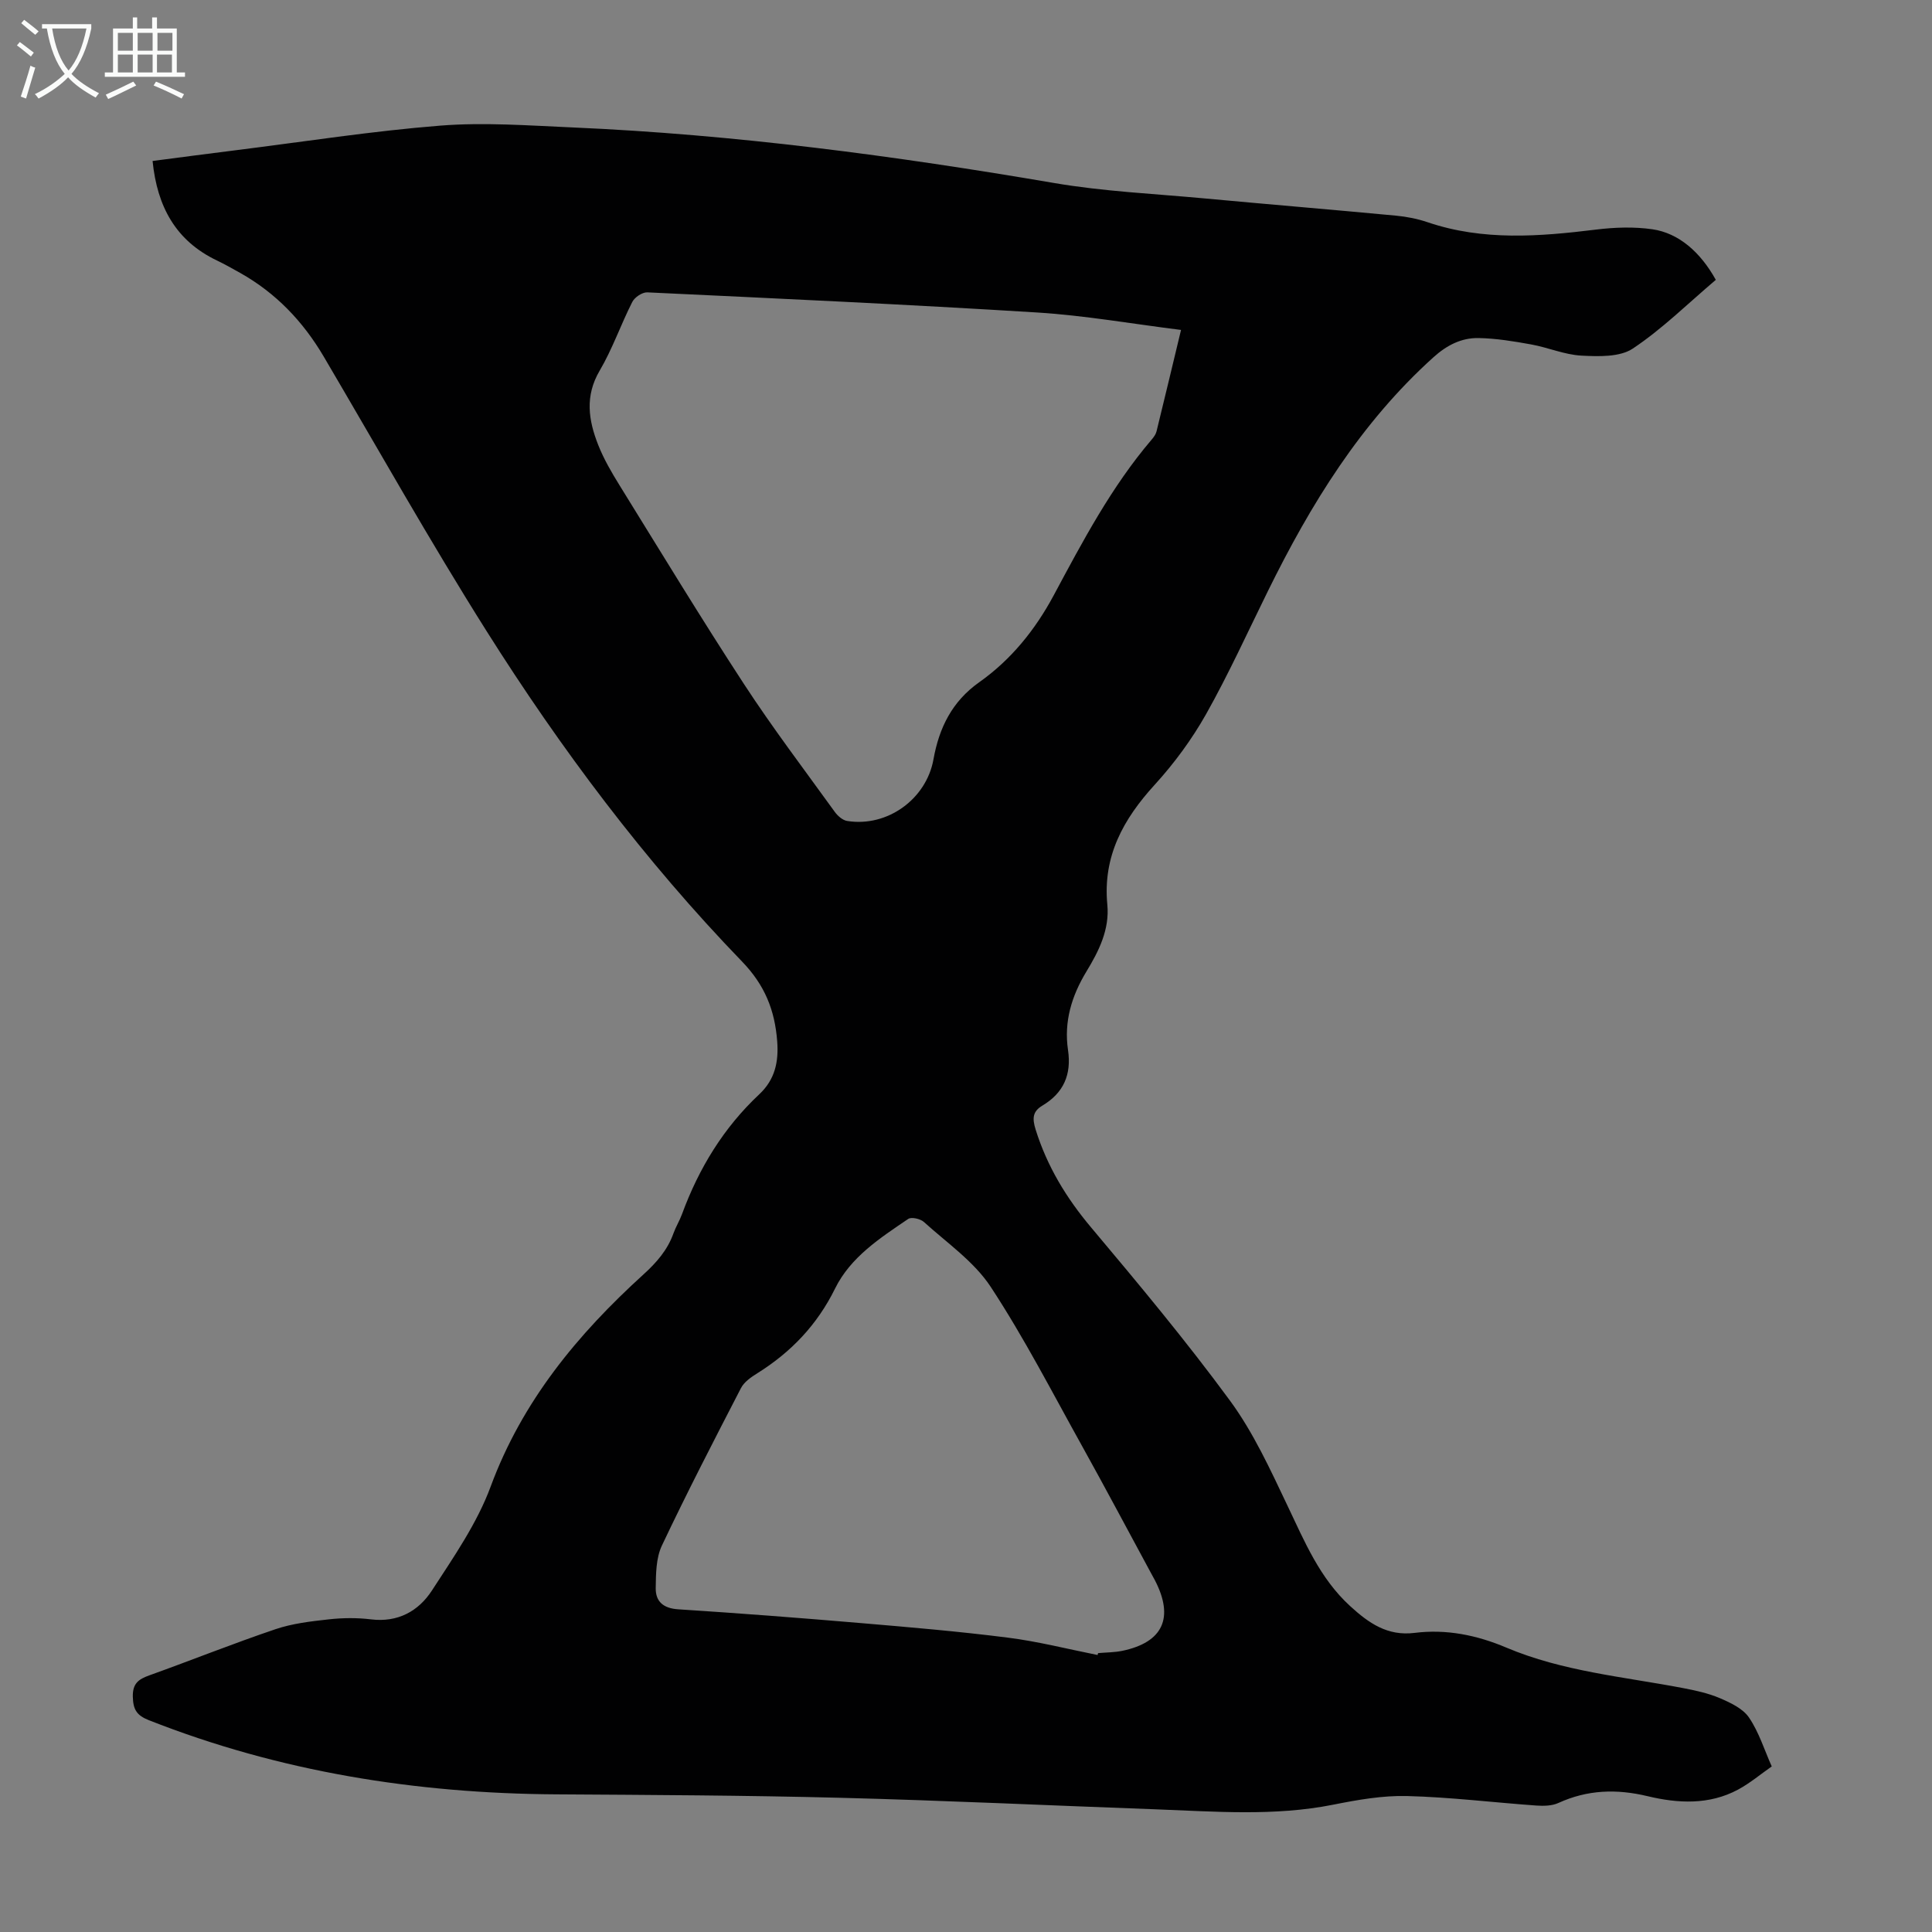 <svg enable-background="new 0 0 400 400" viewBox="0 0 400 400" xmlns="http://www.w3.org/2000/svg"><rect x="0" y="0" width="400" height="400" fill="#808080" stroke="none"/><path d="m355.24 57.94c-5.79 4.91-11.09 10.17-17.19 14.23-2.7 1.79-7.06 1.64-10.61 1.46-3.51-.18-6.93-1.69-10.44-2.32-3.6-.65-7.26-1.26-10.9-1.32-3.53-.06-6.55 1.48-9.3 3.96-15.09 13.59-25.45 30.47-34.3 48.44-4.2 8.52-8.14 17.19-12.79 25.46-2.94 5.21-6.58 10.17-10.62 14.6-6.52 7.14-10.79 14.82-9.83 24.85.49 5.12-1.75 9.61-4.32 13.83-3.06 5.04-4.69 10.38-3.82 16.26.75 5.08-.9 8.88-5.3 11.51-2.05 1.22-2.12 2.67-1.4 4.98 2.38 7.6 6.33 14.12 11.46 20.22 9.86 11.73 19.7 23.53 28.77 35.88 4.84 6.59 8.34 14.25 11.88 21.69 3.57 7.49 6.71 15.11 13.03 20.88 3.81 3.48 7.69 6.23 13.33 5.52 6.55-.82 12.87.46 18.96 3.04 11.67 4.94 24.23 6.03 36.51 8.37 2.62.5 5.3 1.07 7.73 2.11 2.21.95 4.77 2.15 6.03 4.02 2.06 3.04 3.18 6.71 4.7 10.11-2.32 1.62-4.51 3.47-6.98 4.8-5.97 3.21-12.46 2.86-18.68 1.37-6.46-1.55-12.48-1.36-18.52 1.4-1.33.61-3.05.63-4.56.53-8.93-.64-17.83-1.74-26.77-1.97-5.08-.13-10.26.79-15.28 1.79-12.23 2.44-24.5 1.41-36.77.96-21.8-.79-43.59-1.83-65.39-2.39-19.57-.5-39.16-.59-58.74-.71-29.02-.18-57.22-4.67-84.33-15.36-2.53-1-3.24-2.24-3.3-4.86-.06-2.74 1.18-3.61 3.4-4.41 8.73-3.13 17.34-6.59 26.13-9.56 3.51-1.19 7.32-1.63 11.04-2.04 2.88-.32 5.85-.35 8.72 0 5.58.69 9.86-1.7 12.64-5.98 4.48-6.91 9.33-13.87 12.15-21.5 6.54-17.7 18-31.53 31.63-43.92 2.72-2.47 4.98-5.05 6.22-8.51.49-1.36 1.27-2.62 1.77-3.98 3.48-9.48 8.61-17.9 16.01-24.83 3.23-3.03 4.03-6.7 3.7-10.96-.49-6.42-2.54-11.62-7.3-16.54-20.13-20.83-37.46-43.96-52.89-68.42-11.74-18.62-22.53-37.84-33.7-56.81-4.29-7.29-9.93-13.19-17.34-17.34-1.56-.87-3.12-1.76-4.73-2.53-8.53-4.06-12.41-11.13-13.36-20.62 5.83-.76 11.54-1.52 17.26-2.23 14.1-1.76 28.16-3.97 42.31-5.09 9.1-.72 18.33-.02 27.49.38 33.47 1.46 66.59 5.86 99.59 11.5 10.23 1.75 20.68 2.22 31.03 3.18 13.25 1.23 26.52 2.33 39.77 3.58 2.21.21 4.46.65 6.56 1.37 11.49 3.89 23.14 2.95 34.87 1.51 3.84-.47 7.84-.61 11.65-.06 5.44.79 9.94 4.73 13.12 10.47zm-110.72 10.37c-10.25-1.28-19.97-3-29.76-3.61-26.9-1.67-53.82-2.9-80.74-4.17-1.03-.05-2.62 1.01-3.11 1.98-2.38 4.68-4.1 9.72-6.75 14.22-3.11 5.27-2.32 10.31-.3 15.41 1.14 2.88 2.73 5.62 4.37 8.27 8.53 13.78 16.94 27.64 25.8 41.21 5.91 9.06 12.47 17.7 18.8 26.47.6.83 1.62 1.73 2.56 1.88 8.34 1.34 16.42-4.55 17.88-12.78 1.16-6.48 3.83-11.96 9.48-15.95 6.57-4.64 11.58-10.85 15.38-17.93 6.03-11.24 11.97-22.52 20.31-32.3.43-.5.86-1.09 1.01-1.71 1.68-6.83 3.3-13.65 5.07-20.99zm-17.28 274.34c.04-.13.07-.26.11-.39 1.67-.15 3.37-.14 4.99-.47 8.46-1.76 10.79-6.85 6.77-14.62-.31-.59-.65-1.17-.96-1.76-4.68-8.64-9.28-17.32-14.05-25.9-6.19-11.12-12.02-22.48-18.99-33.09-3.45-5.24-9.05-9.09-13.82-13.42-.73-.66-2.59-1.09-3.26-.63-5.83 3.96-11.92 7.88-15.14 14.41-3.69 7.5-9.1 13.16-16.08 17.53-1.29.8-2.74 1.8-3.4 3.08-5.59 10.81-11.18 21.63-16.38 32.62-1.21 2.57-1.23 5.83-1.27 8.78-.04 2.8 1.58 4.2 4.66 4.4 12.6.81 25.2 1.78 37.79 2.85 10.12.86 20.26 1.72 30.33 3 6.28.78 12.47 2.37 18.7 3.61z" fill="#010102"/><g fill="#fafbfa"><path d="m6.4 11.7c-1-.8-1.9-1.6-2.9-2.3l.6-.7c.9.7 1.9 1.4 2.9 2.2zm-2.1 8.3c.7-2.1 1.4-4.2 2-6.4.2.1.6.3 1 .4-.7 2.3-1.3 4.4-1.9 6.4zm3-12.8c-1.1-.9-2.1-1.7-2.9-2.4l.6-.7c1 .8 2 1.5 3 2.4zm1.4-1.3v-.9h10.2v.9c-.9 4.2-2.3 7.3-4.1 9.4 1.3 1.4 3.2 2.7 5.7 4-.2.2-.4.5-.7.9-2.5-1.4-4.4-2.7-5.7-4.2-1.4 1.5-3.5 3-6.1 4.4 0 0 0 0-.1-.1-.3-.4-.5-.7-.7-.8 2.7-1.3 4.7-2.8 6.2-4.2-1.8-2.2-3-5.3-3.7-9.4zm9.2 0h-7.1c.6 3.8 1.7 6.7 3.4 8.7 1.7-2 2.9-4.8 3.7-8.7z"/><path d="m31.6 3.6h.9v2.3h4.1v9.1h1.7v.9h-16.6v-.9h1.7v-9.1h4.1v-2.3h.9v2.3h3.1v-2.3zm-4 13.3.6.8c-1.9.9-3.8 1.9-5.8 2.8-.2-.3-.3-.6-.5-.9 2-.9 3.9-1.8 5.7-2.7zm-3.2-10.1v3.7h3.1v-3.7zm0 4.5v3.7h3.1v-3.7zm4.1-4.5v3.7h3.1v-3.7zm0 4.5v3.7h3.1v-3.7zm9.1 9.1c-2.1-1.1-4.1-2-5.8-2.7l.5-.8c2.2.9 4.1 1.8 5.8 2.6zm-1.9-13.6h-3.1v3.7h3.1zm-3.2 4.5v3.7h3.1v-3.7z"/></g></svg>